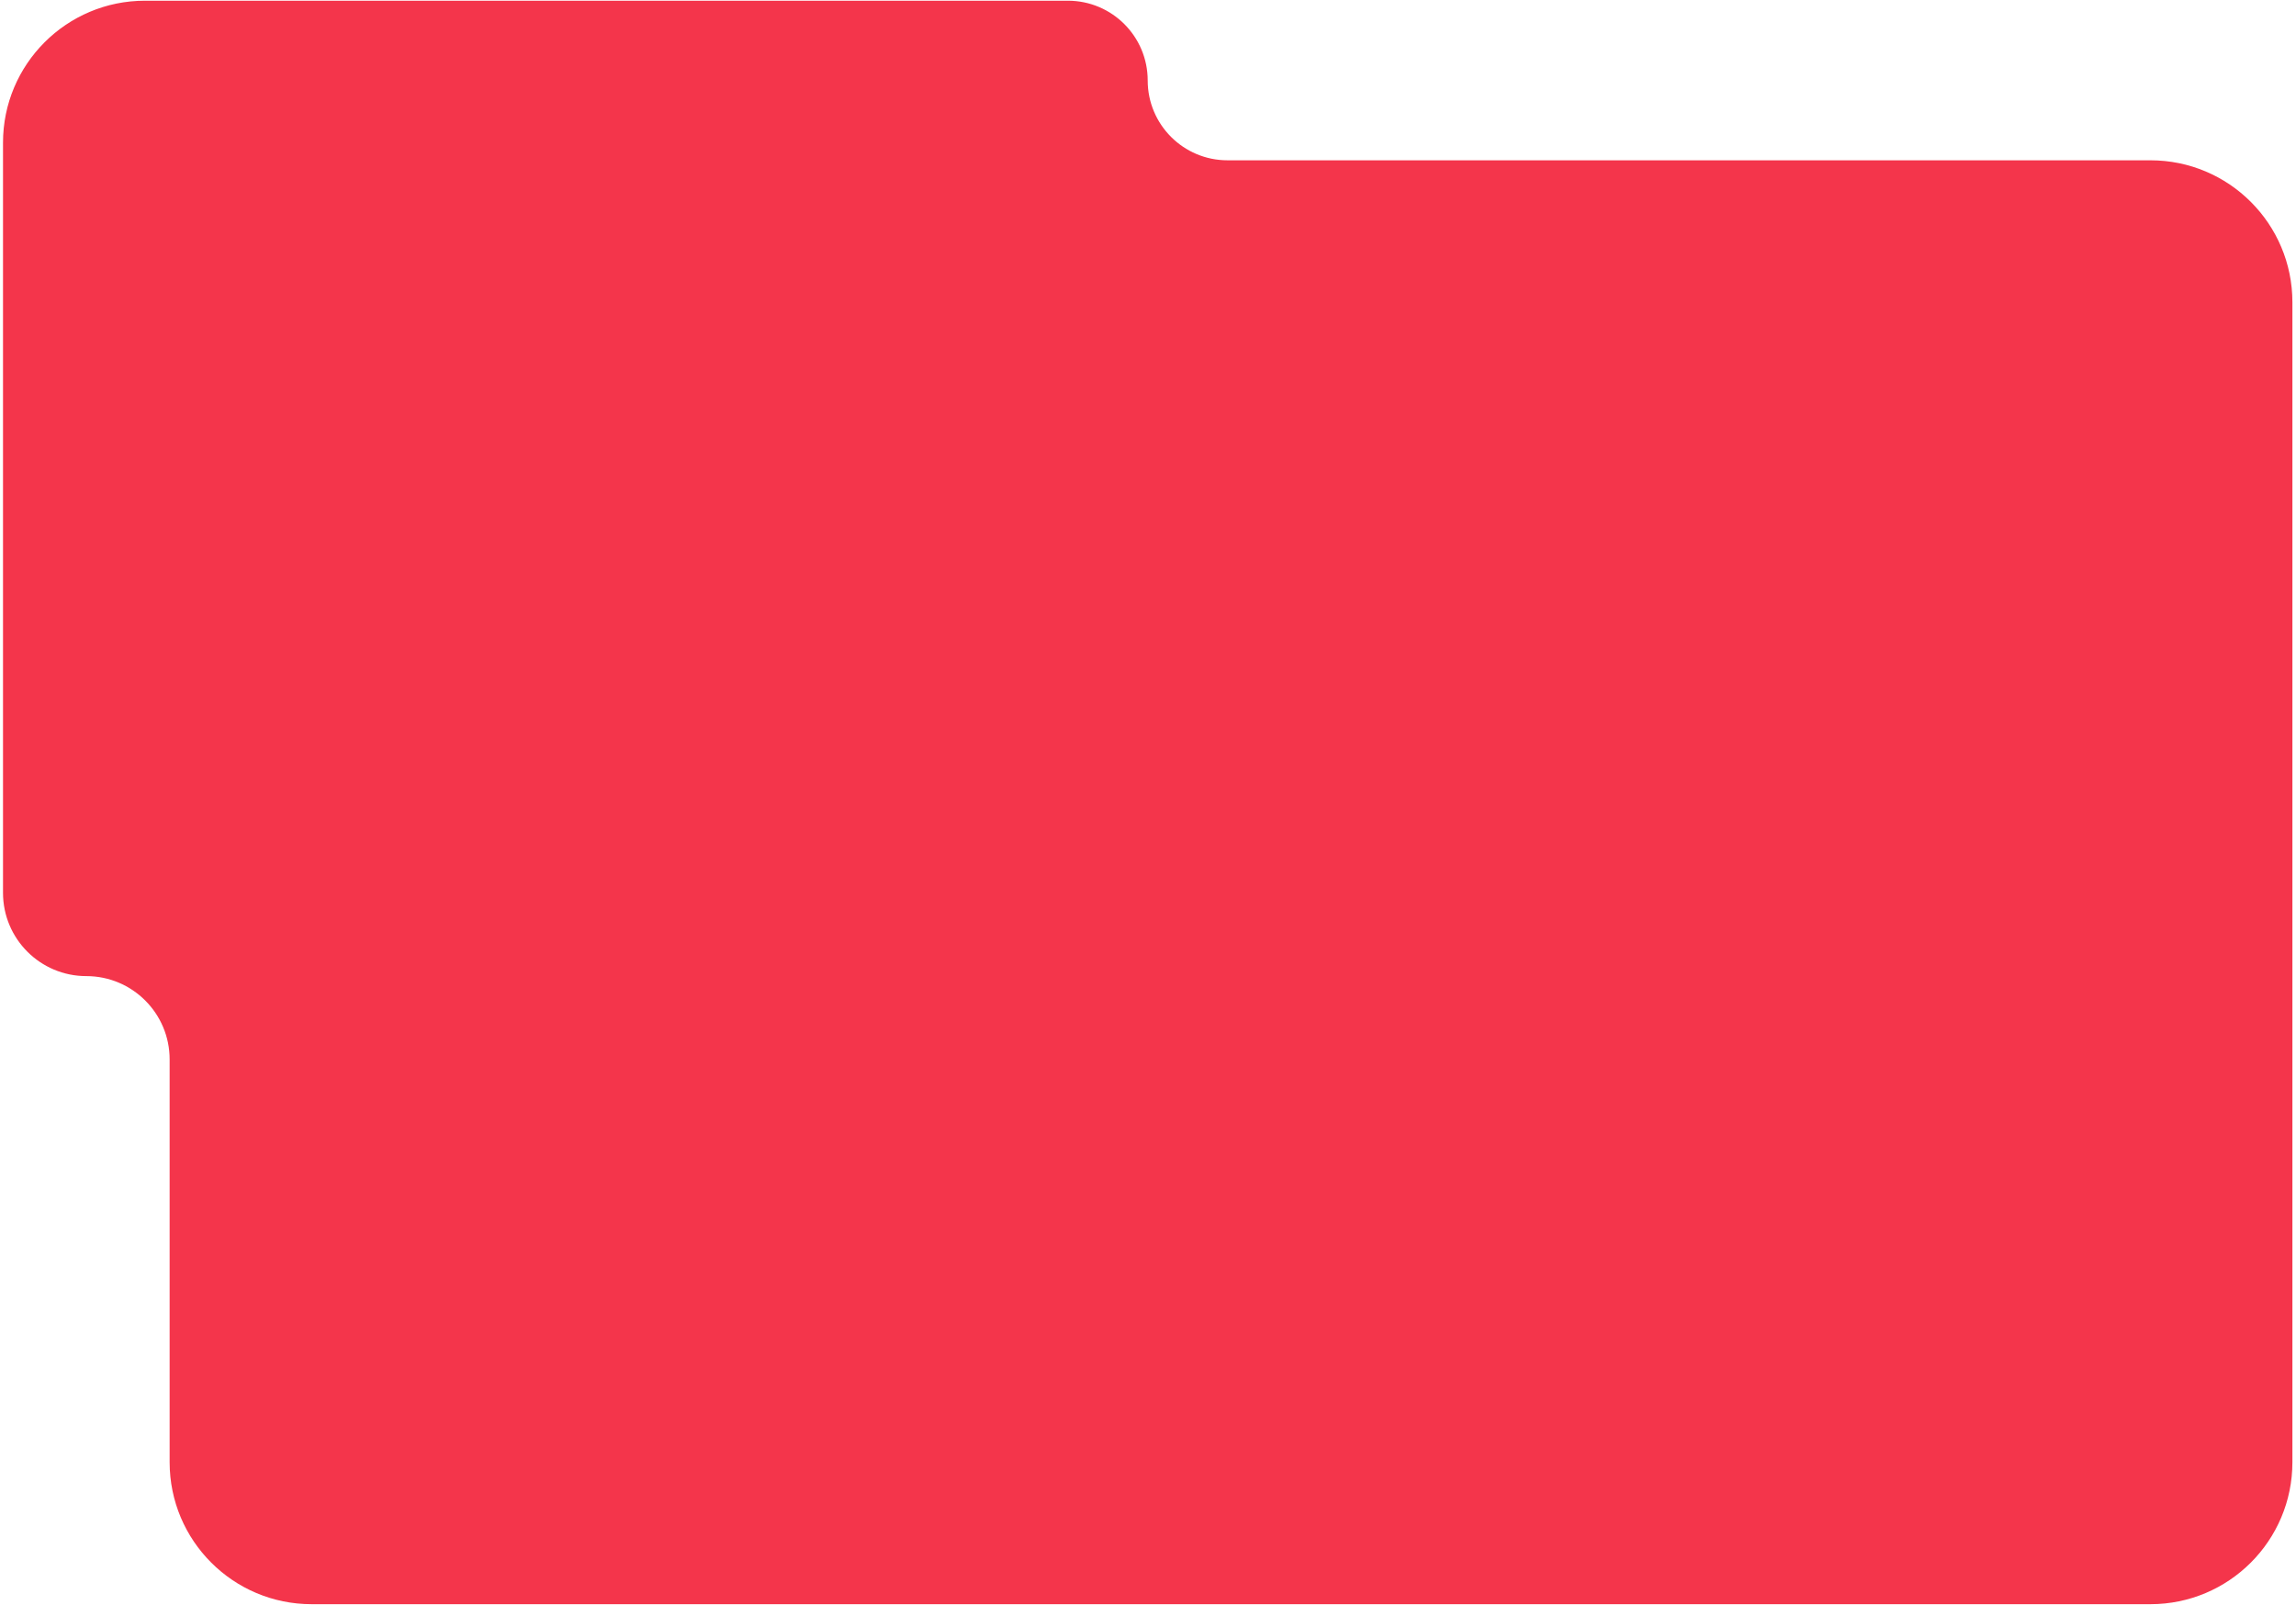 <?xml version="1.0" encoding="UTF-8"?> <svg xmlns="http://www.w3.org/2000/svg" width="319" height="223" viewBox="0 0 319 223" fill="none"><path d="M318.5 42.003C318.5 31.109 309.668 22.277 298.774 22.277L170.549 22.277C164.424 22.277 159.459 17.312 159.459 11.187C159.459 5.063 154.494 0.098 148.369 0.098L20.144 0.098C9.249 0.098 0.418 8.93 0.418 19.824V124.074C0.418 130.467 5.6 135.649 11.993 135.649C18.387 135.649 23.569 140.832 23.569 147.225V203.205C23.569 214.1 32.401 222.932 43.295 222.932H298.774C309.668 222.932 318.5 214.1 318.5 203.206V42.003Z" fill="#F4354B"></path></svg> 